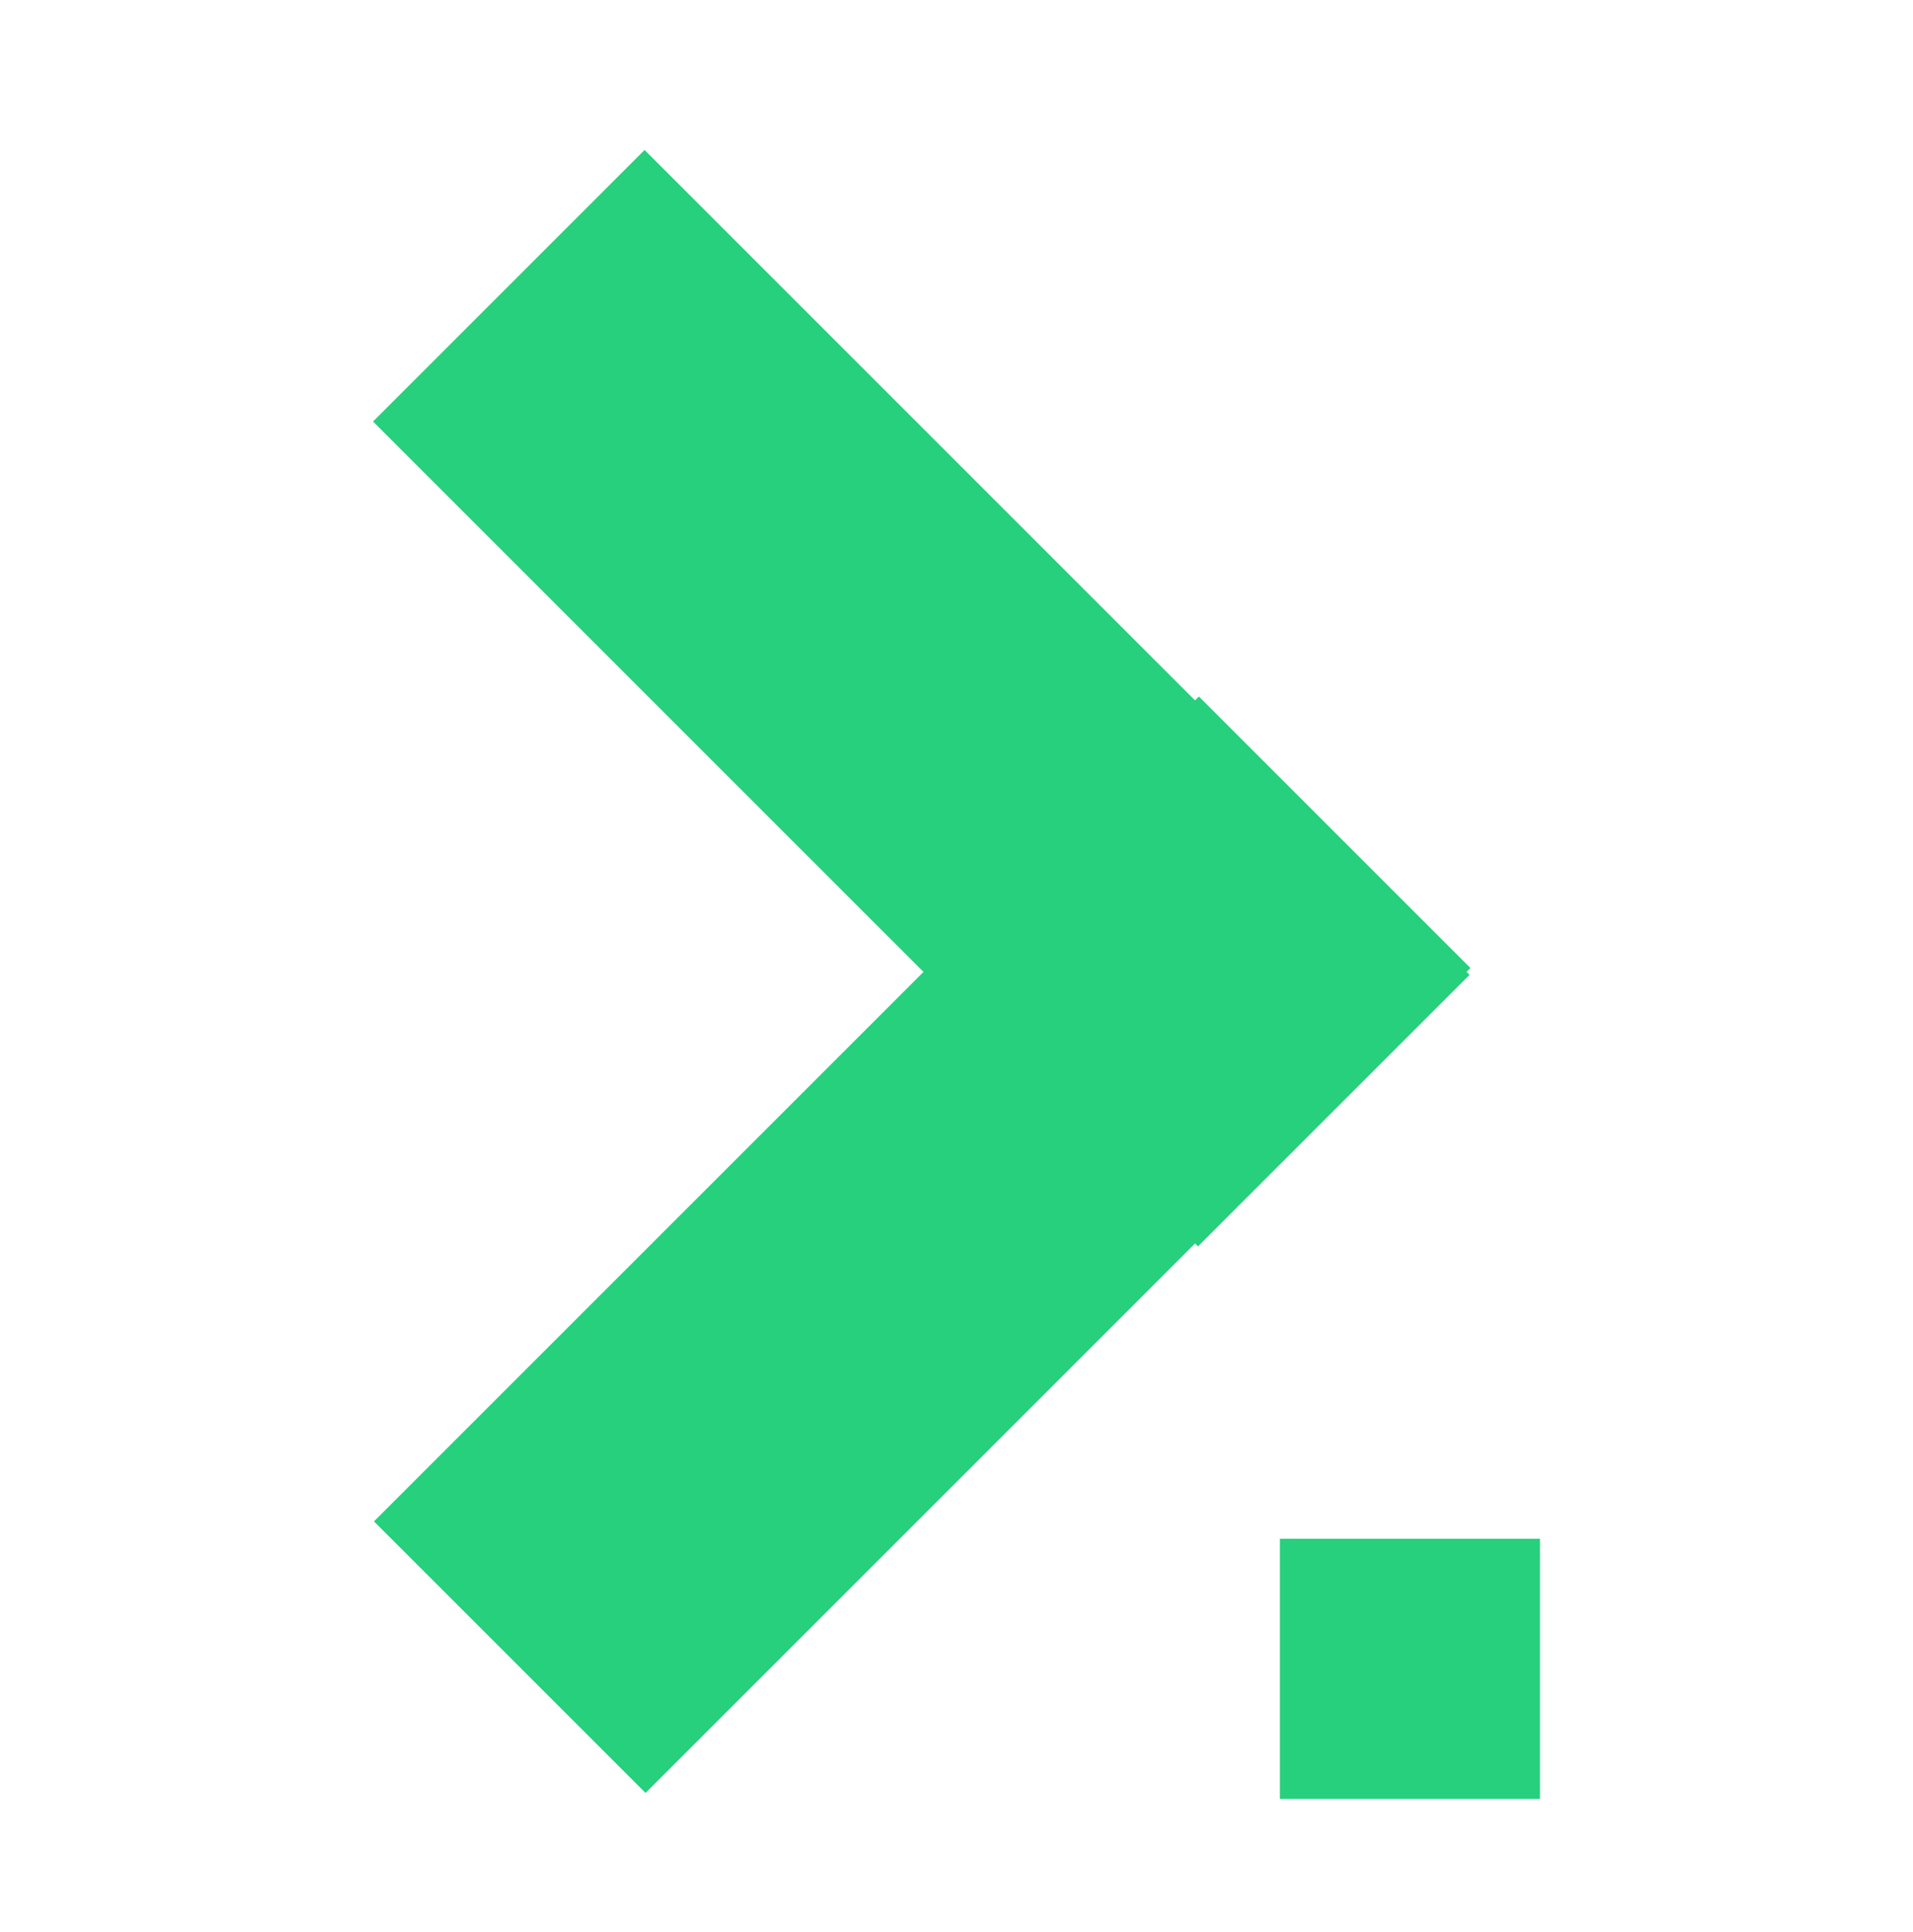 <svg width="100" height="101" viewBox="0 0 100 101" fill="none" xmlns="http://www.w3.org/2000/svg">
<path d="M80.5 80.443H66.905V94.038H80.5V80.443Z" fill="#26D07C"/>
<path d="M62.672 36.412L19.549 79.535L33.744 93.73L76.867 50.607L62.672 36.412Z" fill="#26D07C"/>
<path d="M33.695 7.84L19.5 22.035L62.623 65.158L76.818 50.963L33.695 7.84Z" fill="#26D07C"/>
</svg>
